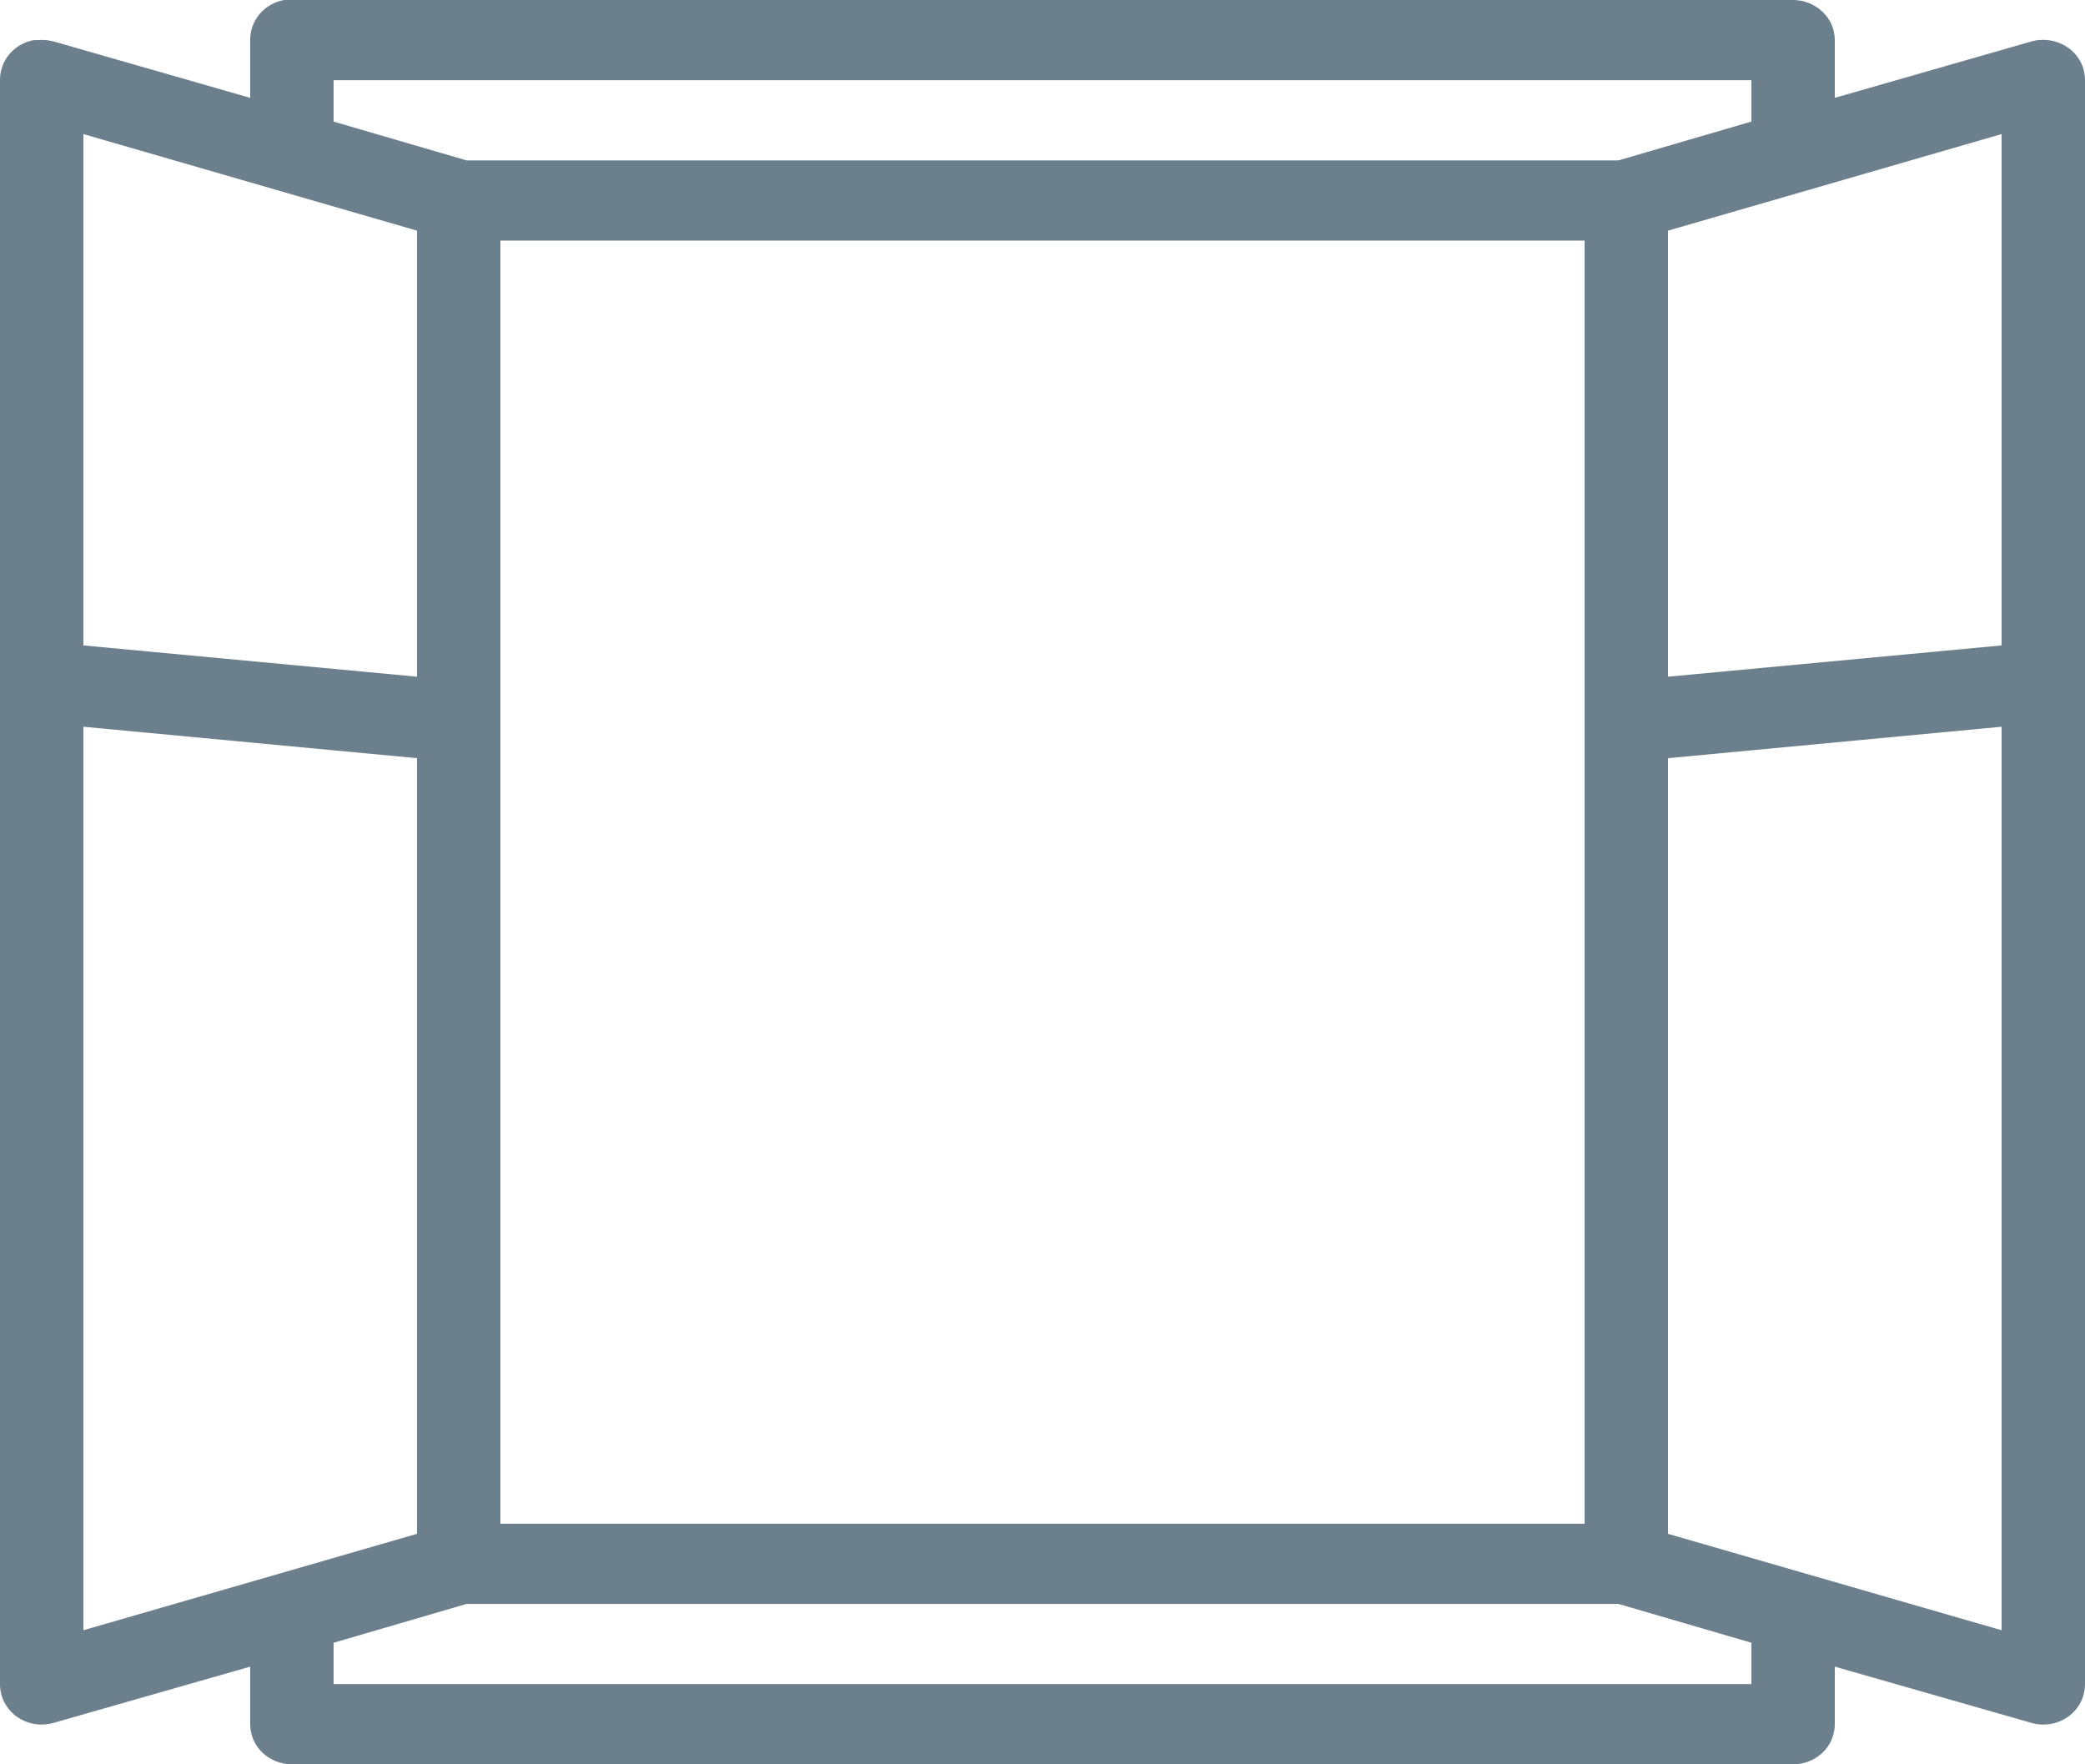 <svg class="sc-c8520596-0 bHwMwO" fill="#6C7F8D" height="100%" viewBox="0 0 13 11" xmlns="http://www.w3.org/2000/svg"><path d="M1.771 0C1.711 0.011 1.657 0.042 1.618 0.088C1.58 0.134 1.559 0.191 1.56 0.25V0.61L0.333 0.258C0.301 0.25 0.268 0.247 0.236 0.25C0.228 0.25 0.219 0.25 0.211 0.25C0.151 0.261 0.097 0.292 0.058 0.338C0.02 0.384 -0.001 0.441 4.04052e-05 0.5V10.5C-0 10.539 0.009 10.578 0.027 10.613C0.045 10.648 0.071 10.678 0.103 10.702C0.136 10.725 0.173 10.741 0.213 10.748C0.253 10.755 0.294 10.753 0.333 10.742L1.56 10.391V10.75C1.56 10.816 1.587 10.88 1.636 10.927C1.685 10.974 1.751 11 1.82 11H11.18C11.249 11 11.315 10.974 11.364 10.927C11.413 10.88 11.44 10.816 11.44 10.75V10.391L12.667 10.742C12.706 10.753 12.747 10.755 12.787 10.748C12.827 10.741 12.864 10.725 12.897 10.702C12.929 10.678 12.955 10.648 12.973 10.613C12.991 10.578 13 10.539 13 10.5V0.5C13 0.465 12.993 0.429 12.978 0.397C12.963 0.364 12.94 0.335 12.913 0.311C12.885 0.288 12.852 0.27 12.817 0.26C12.782 0.249 12.744 0.246 12.707 0.25C12.694 0.252 12.68 0.254 12.667 0.258L11.44 0.61V0.25C11.44 0.184 11.413 0.12 11.364 0.074C11.315 0.027 11.249 0 11.18 0H1.82C1.812 -9.15916e-05 1.804 -9.15916e-05 1.796 0C1.788 -9.15916e-05 1.779 -9.15916e-05 1.771 0ZM2.08 0.5H10.92V0.758L10.091 1H2.909L2.08 0.758V0.5ZM0.52 0.836L2.6 1.438V4.219L0.52 4.024V0.836ZM12.48 0.836V4.024L10.4 4.219V1.438L12.48 0.836ZM3.12 1.5H9.88V9.5H3.12V1.5ZM0.52 4.531L2.6 4.727V9.563L0.52 10.164V4.531ZM12.48 4.531V10.164L10.4 9.563V4.727L12.48 4.531ZM2.909 10H10.091L10.92 10.242V10.5H2.08V10.242L2.909 10Z"></path></svg>